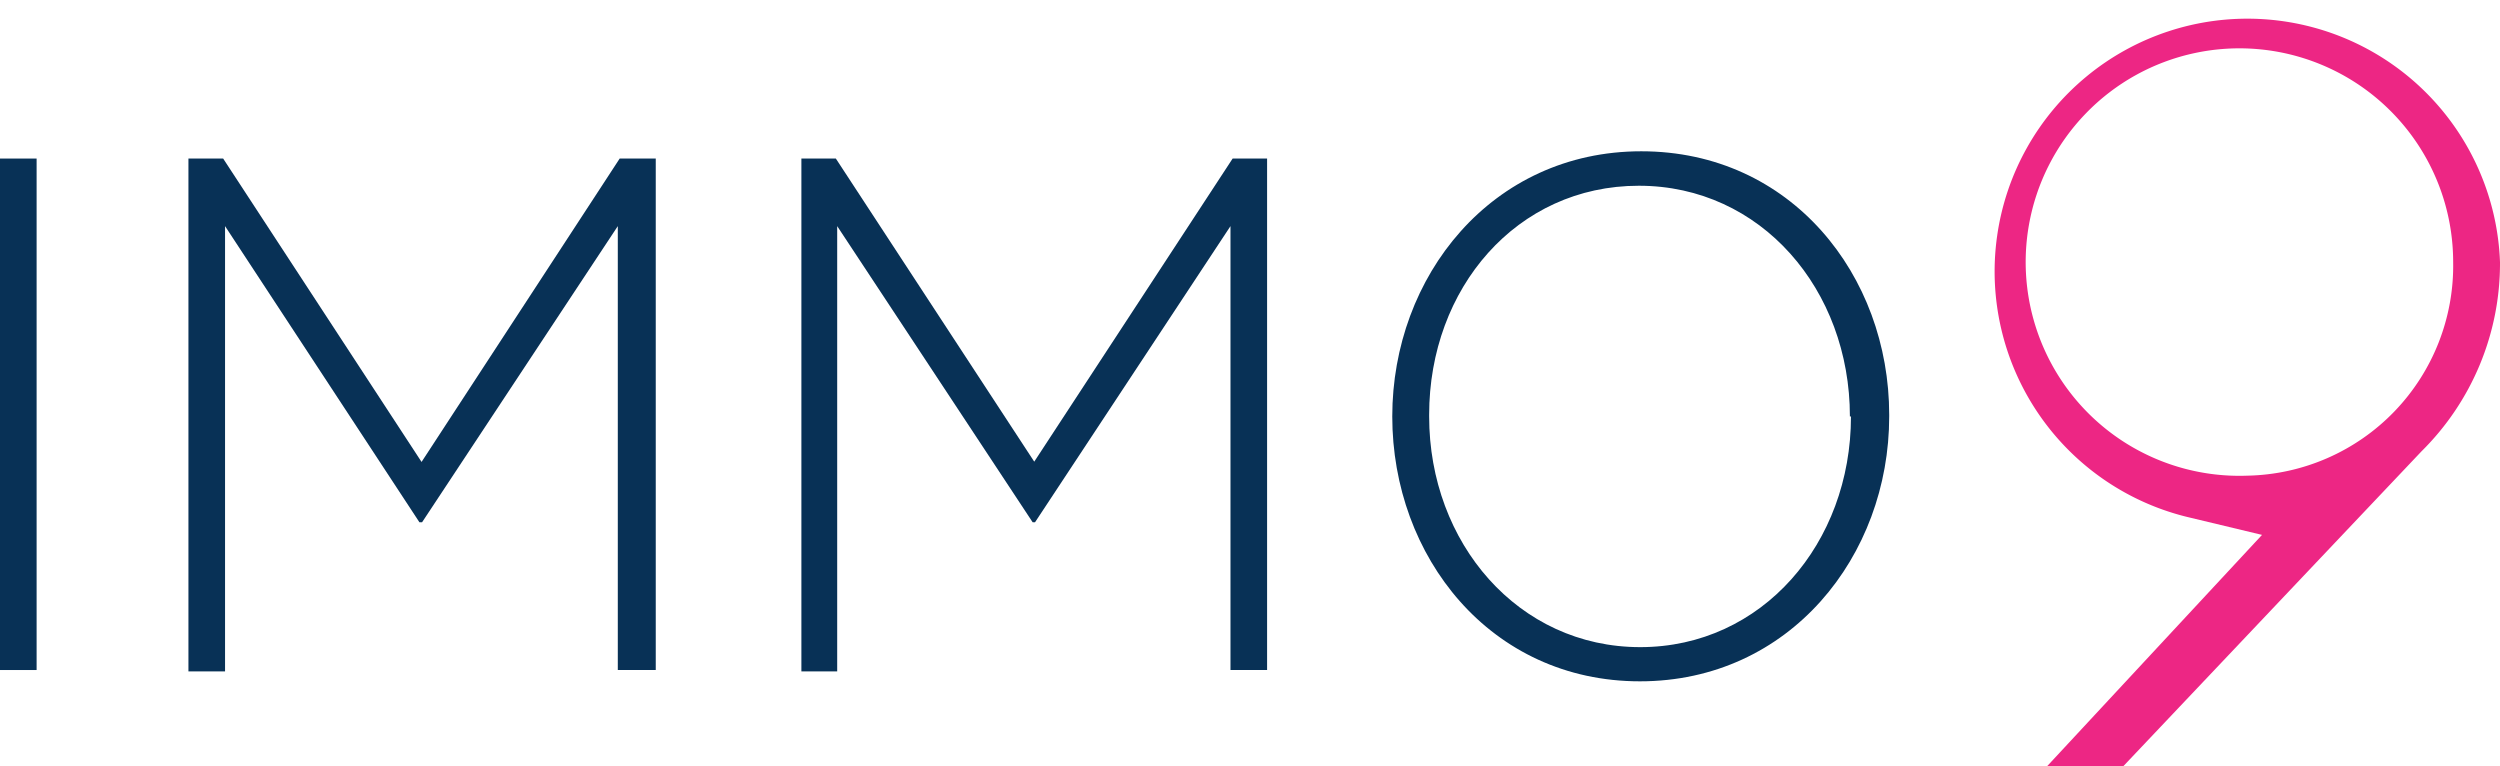 <svg id="Calque_1" data-name="Calque 1" xmlns="http://www.w3.org/2000/svg" viewBox="0 0 92.87 28.47"><defs><style>.cls-1{fill:#083156;}.cls-2{fill:#ed2684;}</style></defs><title>immo9_simple_logo</title><g id="_Groupe_" data-name="&lt;Groupe&gt;"><path id="_Tracé_transparent_" data-name="&lt;Tracé transparent&gt;" class="cls-1" d="M47.64,31H49v19H47.64Z" transform="translate(-47.64 -25.11)"/><path id="_Tracé_transparent_2" data-name="&lt;Tracé transparent&gt;" class="cls-1" d="M54.64,31h1.29L63.3,42.27,70.66,31H72v19H70.59V33.51l-7.27,11h-.1L56,33.51V50.05H54.64Z" transform="translate(-47.64 -25.11)"/><path id="_Tracé_transparent_3" data-name="&lt;Tracé transparent&gt;" class="cls-1" d="M77.41,31h1.28l7.37,11.26L93.43,31h1.28v19H93.35V33.51l-7.26,11H86l-7.26-11V50.05H77.41Z" transform="translate(-47.64 -25.11)"/><path id="_Tracé_transparent_4" data-name="&lt;Tracé transparent&gt;" class="cls-1" d="M99.36,40.58v0c0-5.2,3.69-9.85,9.25-9.85s9.21,4.6,9.21,9.79v.06c0,5.19-3.7,9.84-9.26,9.84S99.36,45.78,99.36,40.58Zm17,0v0c0-4.71-3.3-8.57-7.84-8.57s-7.79,3.81-7.79,8.51v.06c0,4.7,3.31,8.57,7.84,8.57S116.4,45.29,116.4,40.58Z" transform="translate(-47.64 -25.11)"/></g><path id="_Tracé_transparent_5" data-name="&lt;Tracé transparent&gt;" class="cls-2" d="M140.51,34.85A9.39,9.39,0,1,0,129,44.34l2.67.64-8,8.61h2.83l11.09-11.71A9.82,9.82,0,0,0,140.51,34.85Zm-9.38,7.93a7.94,7.94,0,1,1,7.64-7.93A7.8,7.8,0,0,1,131.13,42.78Z" transform="translate(-47.64 -25.11)"/></svg>